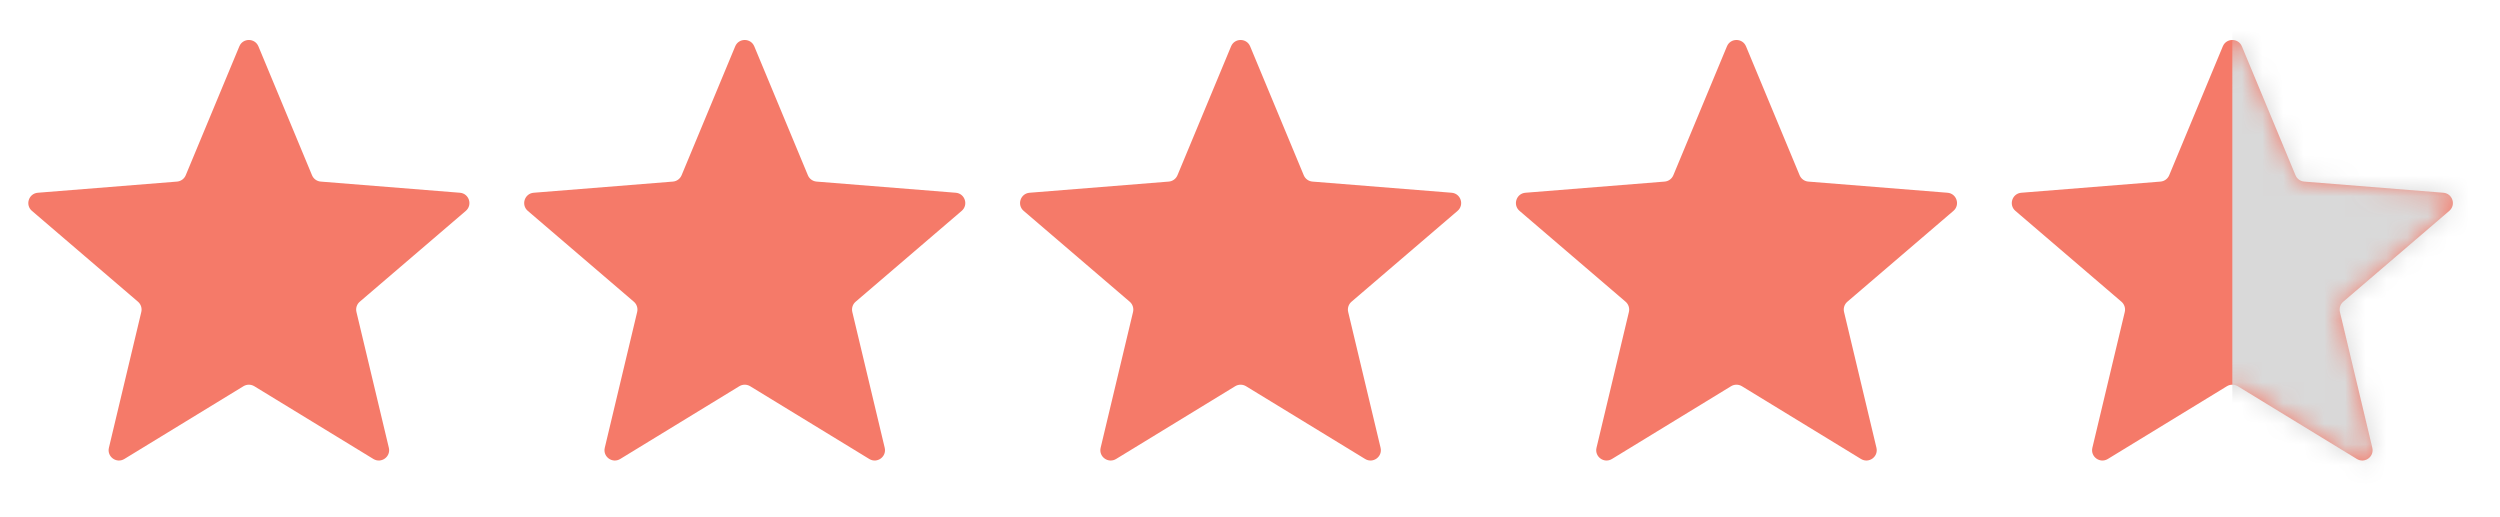<svg width="121" height="25" viewBox="0 0 121 25" fill="none" xmlns="http://www.w3.org/2000/svg">
<g clip-path="url(#clip0_3334_66883)">
<path d="M11.584 2.243C11.754 1.833 12.336 1.833 12.507 2.243L15.102 8.483C15.174 8.656 15.337 8.774 15.524 8.789L22.26 9.329C22.703 9.365 22.883 9.918 22.545 10.207L17.413 14.603C17.27 14.725 17.208 14.917 17.252 15.099L18.82 21.672C18.923 22.105 18.452 22.447 18.073 22.215L12.306 18.692C12.146 18.595 11.945 18.595 11.785 18.692L6.018 22.215C5.638 22.447 5.168 22.105 5.271 21.672L6.839 15.099C6.882 14.917 6.82 14.725 6.678 14.603L1.546 10.207C1.208 9.918 1.388 9.365 1.831 9.329L8.567 8.789C8.754 8.774 8.917 8.656 8.989 8.483L11.584 2.243Z" fill="#F57A69"/>
</g>
<g clip-path="url(#clip1_3334_66883)">
<path d="M35.584 2.243C35.754 1.833 36.336 1.833 36.507 2.243L39.102 8.483C39.174 8.656 39.337 8.774 39.524 8.789L46.26 9.329C46.703 9.365 46.883 9.918 46.545 10.207L41.413 14.603C41.27 14.725 41.208 14.917 41.252 15.099L42.82 21.672C42.923 22.105 42.452 22.447 42.073 22.215L36.306 18.692C36.146 18.595 35.945 18.595 35.785 18.692L30.018 22.215C29.638 22.447 29.168 22.105 29.271 21.672L30.839 15.099C30.882 14.917 30.82 14.725 30.678 14.603L25.546 10.207C25.208 9.918 25.388 9.365 25.831 9.329L32.567 8.789C32.754 8.774 32.916 8.656 32.989 8.483L35.584 2.243Z" fill="#F57A69"/>
</g>
<g clip-path="url(#clip2_3334_66883)">
<path d="M59.584 2.243C59.754 1.833 60.336 1.833 60.507 2.243L63.102 8.483C63.174 8.656 63.337 8.774 63.524 8.789L70.26 9.329C70.703 9.365 70.883 9.918 70.545 10.207L65.413 14.603C65.27 14.725 65.208 14.917 65.252 15.099L66.82 21.672C66.923 22.105 66.452 22.447 66.073 22.215L60.306 18.692C60.146 18.595 59.945 18.595 59.785 18.692L54.018 22.215C53.638 22.447 53.168 22.105 53.271 21.672L54.839 15.099C54.882 14.917 54.82 14.725 54.678 14.603L49.546 10.207C49.208 9.918 49.388 9.365 49.831 9.329L56.567 8.789C56.754 8.774 56.916 8.656 56.989 8.483L59.584 2.243Z" fill="#F57A69"/>
</g>
<g clip-path="url(#clip3_3334_66883)">
<path d="M83.584 2.243C83.754 1.833 84.336 1.833 84.507 2.243L87.102 8.483C87.174 8.656 87.337 8.774 87.524 8.789L94.26 9.329C94.703 9.365 94.883 9.918 94.545 10.207L89.413 14.603C89.27 14.725 89.208 14.917 89.252 15.099L90.82 21.672C90.923 22.105 90.452 22.447 90.073 22.215L84.306 18.692C84.146 18.595 83.945 18.595 83.785 18.692L78.018 22.215C77.638 22.447 77.168 22.105 77.271 21.672L78.839 15.099C78.882 14.917 78.82 14.725 78.678 14.603L73.546 10.207C73.208 9.918 73.388 9.365 73.831 9.329L80.567 8.789C80.754 8.774 80.916 8.656 80.989 8.483L83.584 2.243Z" fill="#F57A69"/>
</g>
<g clip-path="url(#clip4_3334_66883)">
<path d="M107.584 2.243C107.754 1.833 108.336 1.833 108.507 2.243L111.102 8.483C111.174 8.656 111.337 8.774 111.524 8.789L118.26 9.329C118.703 9.365 118.883 9.918 118.545 10.207L113.413 14.603C113.271 14.725 113.208 14.917 113.252 15.099L114.82 21.672C114.923 22.105 114.452 22.447 114.073 22.215L108.306 18.692C108.146 18.595 107.945 18.595 107.785 18.692L102.018 22.215C101.638 22.447 101.168 22.105 101.271 21.672L102.839 15.099C102.882 14.917 102.82 14.725 102.678 14.603L97.546 10.207C97.208 9.918 97.388 9.365 97.831 9.329L104.567 8.789C104.754 8.774 104.917 8.656 104.989 8.483L107.584 2.243Z" fill="#F57A69"/>
</g>
<mask id="mask0_3334_66883" style="mask-type:alpha" maskUnits="userSpaceOnUse" x="96" y="0" width="25" height="25">
<g clip-path="url(#clip5_3334_66883)">
<path d="M107.584 2.243C107.754 1.833 108.336 1.833 108.507 2.243L111.102 8.483C111.174 8.656 111.337 8.774 111.524 8.789L118.26 9.329C118.703 9.365 118.883 9.918 118.545 10.207L113.413 14.603C113.271 14.725 113.208 14.917 113.252 15.099L114.82 21.672C114.923 22.105 114.452 22.447 114.073 22.215L108.306 18.692C108.146 18.595 107.945 18.595 107.785 18.692L102.018 22.215C101.638 22.447 101.168 22.105 101.271 21.672L102.839 15.099C102.882 14.917 102.82 14.725 102.678 14.603L97.546 10.207C97.208 9.918 97.388 9.365 97.831 9.329L104.567 8.789C104.754 8.774 104.917 8.656 104.989 8.483L107.584 2.243Z" fill="#F9D184"/>
</g>
</mask>
<g mask="url(#mask0_3334_66883)">
<rect x="108.045" y="0.533" width="12" height="24" fill="#D9D9D9"/>
</g>
<defs>
<clipPath id="clip0_3334_66883">
<rect width="24" height="24" fill="white" transform="translate(0.045 0.533)"/>
</clipPath>
<clipPath id="clip1_3334_66883">
<rect width="24" height="24" fill="white" transform="translate(24.045 0.533)"/>
</clipPath>
<clipPath id="clip2_3334_66883">
<rect width="24" height="24" fill="white" transform="translate(48.045 0.533)"/>
</clipPath>
<clipPath id="clip3_3334_66883">
<rect width="24" height="24" fill="white" transform="translate(72.045 0.533)"/>
</clipPath>
<clipPath id="clip4_3334_66883">
<rect width="24" height="24" fill="white" transform="translate(96.045 0.533)"/>
</clipPath>
<clipPath id="clip5_3334_66883">
<rect width="24" height="24" fill="white" transform="translate(96.045 0.533)"/>
</clipPath>
</defs>
</svg>